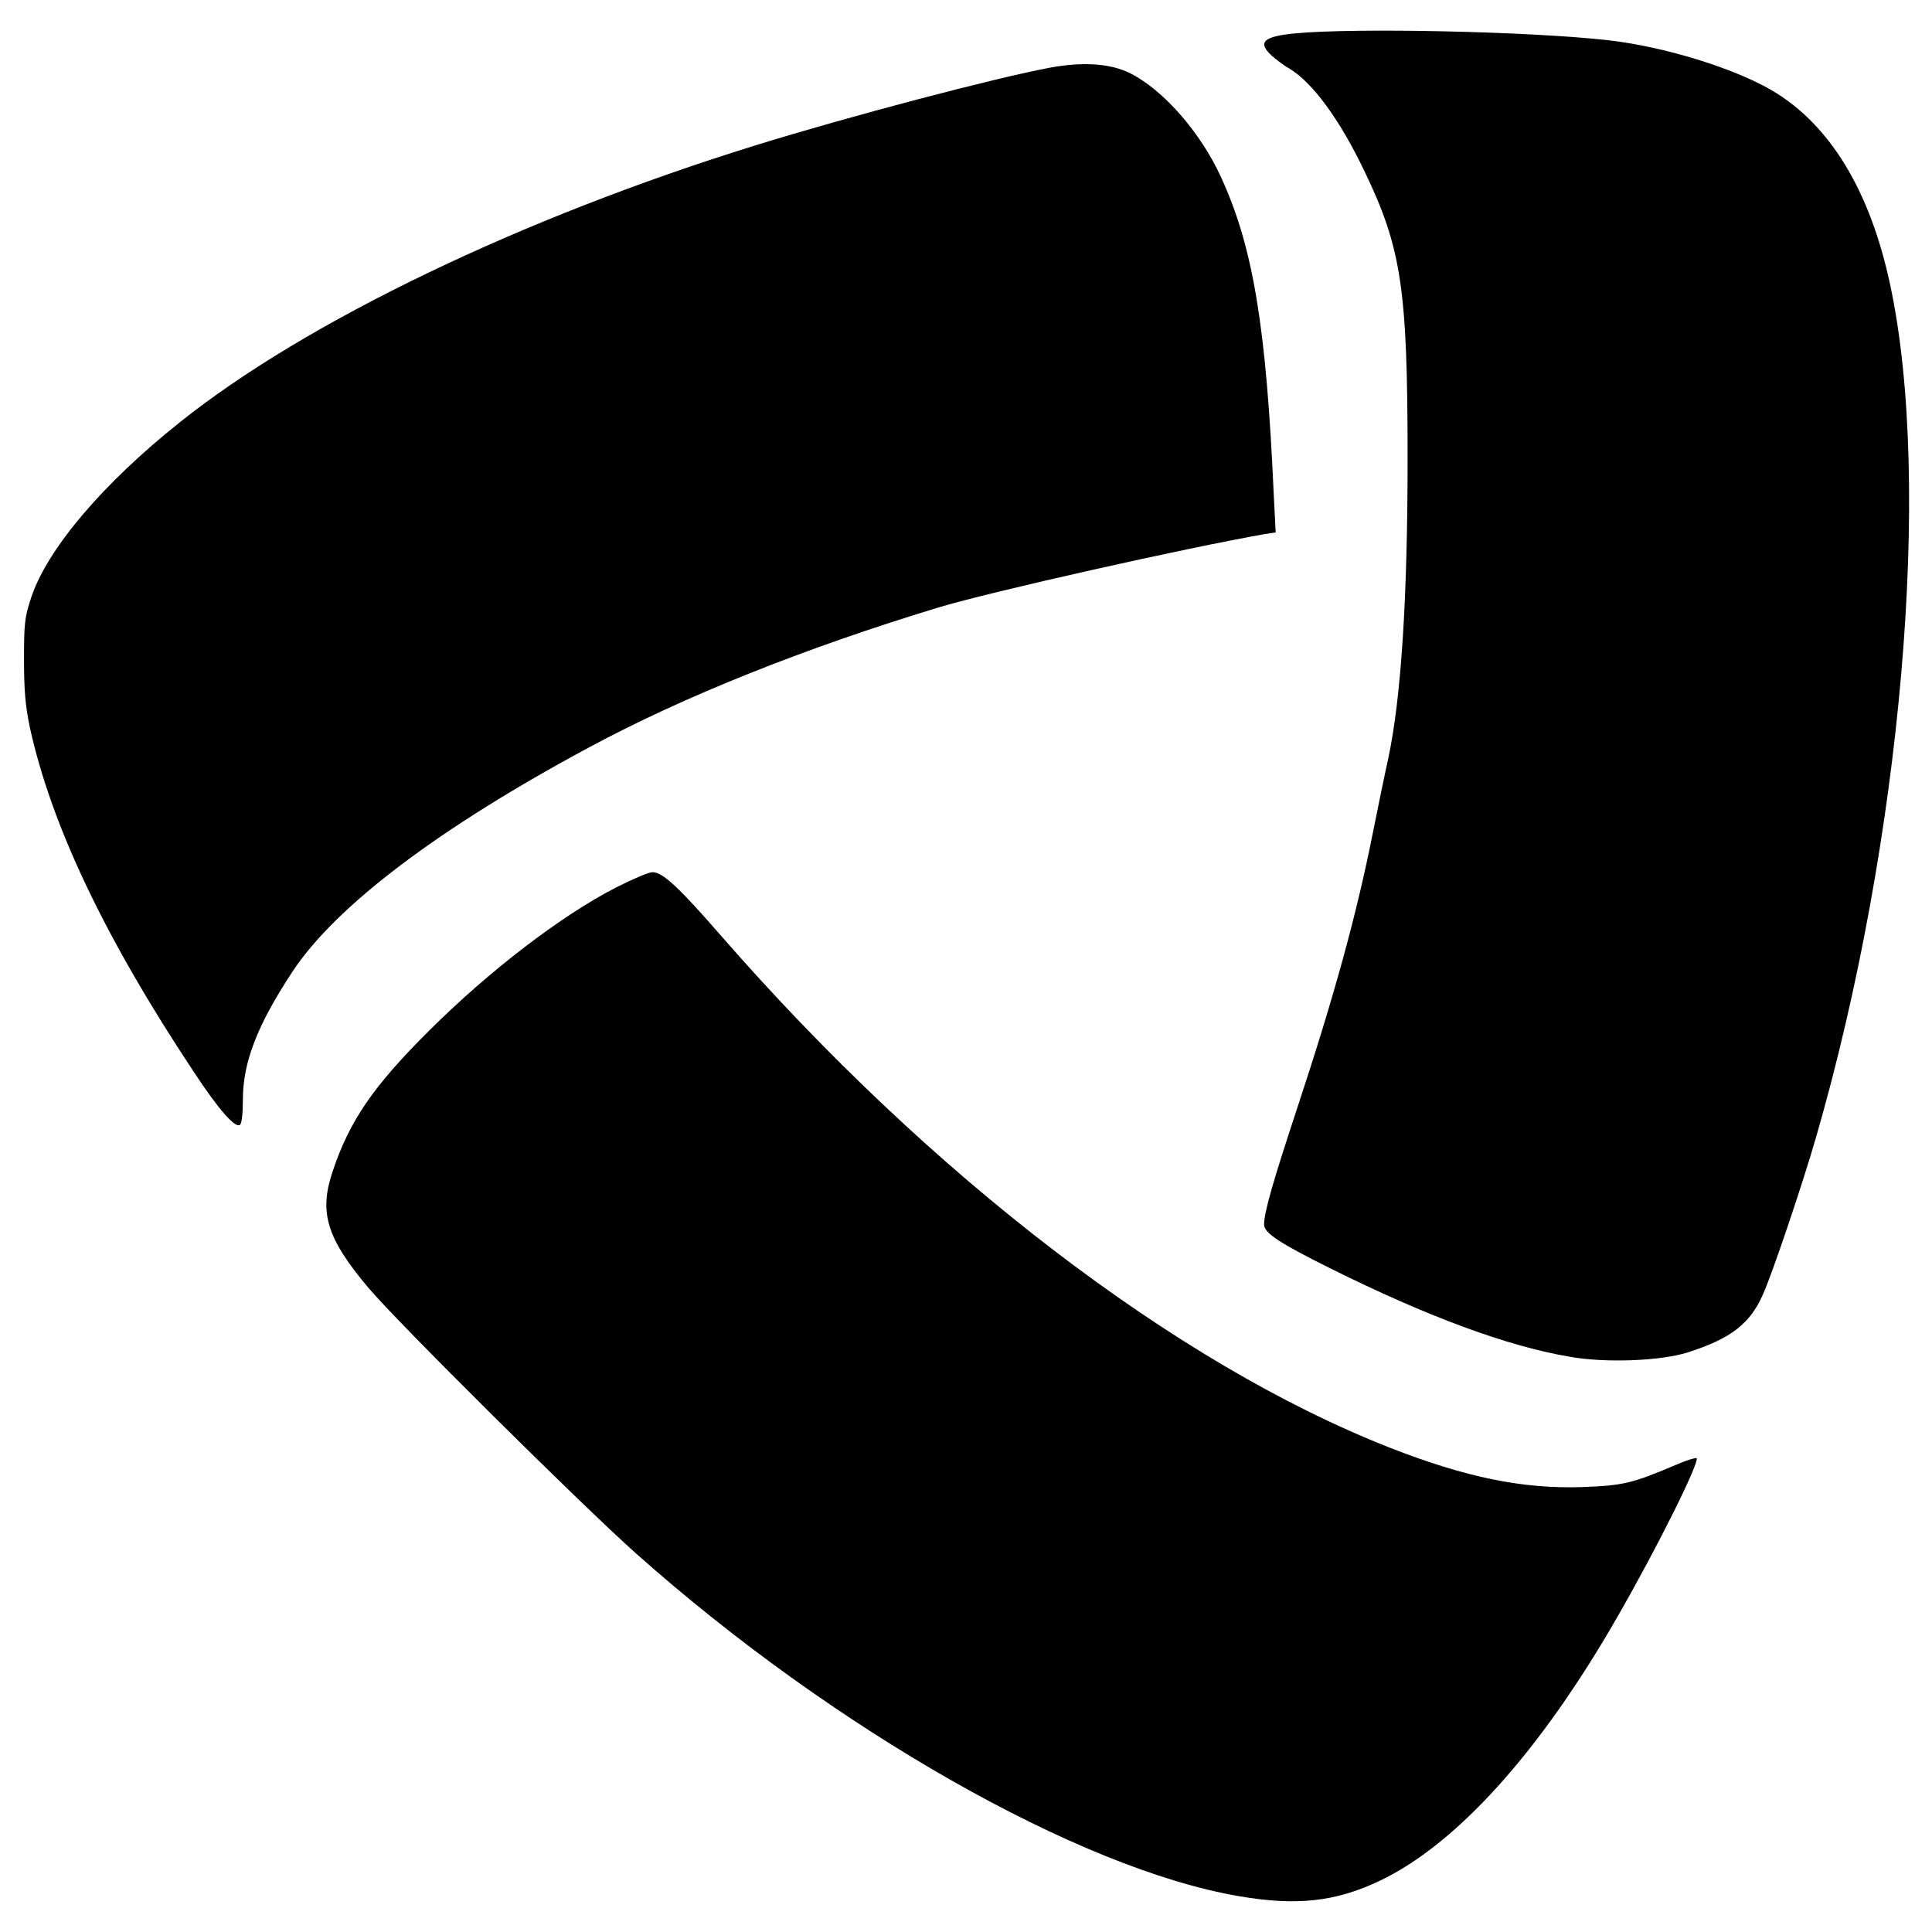 <?xml version="1.0" standalone="no"?>
<!DOCTYPE svg PUBLIC "-//W3C//DTD SVG 20010904//EN"
 "http://www.w3.org/TR/2001/REC-SVG-20010904/DTD/svg10.dtd">
<svg version="1.0" xmlns="http://www.w3.org/2000/svg"
 width="700pt" height="700pt" viewBox="0 0 700 700"
 preserveAspectRatio="xMidYMid meet">
<g transform="translate(0,700) scale(0.1,-0.1)"
fill="#000000" stroke="none">
<path d="M4692 6879 c-115 -11 -137 -32 -84 -81 15 -13 43 -35 63 -46 85 -51
184 -186 274 -375 133 -277 155 -425 155 -1038 0 -505 -23 -865 -70 -1087 -12
-53 -37 -175 -56 -270 -58 -292 -139 -589 -274 -997 -87 -264 -120 -377 -120
-422 0 -30 56 -67 237 -157 351 -175 645 -284 872 -322 130 -23 329 -15 426
16 156 50 225 103 272 209 34 75 145 404 193 571 310 1072 423 2371 268 3090
-73 341 -219 580 -429 703 -139 81 -390 158 -590 181 -281 32 -919 46 -1137
25z"/>
<path d="M3805 6755 c-203 -38 -730 -177 -1069 -282 -845 -262 -1627 -638
-2082 -1001 -283 -225 -483 -462 -541 -637 -24 -72 -26 -95 -26 -225 0 -112 5
-168 21 -245 78 -355 271 -762 595 -1250 89 -135 148 -202 166 -191 7 4 11 42
11 92 0 135 52 270 180 464 157 238 532 521 1076 813 342 184 780 359 1264
506 193 58 893 215 1183 266 l39 6 -7 137 c-27 609 -75 898 -191 1150 -74 162
-208 315 -328 376 -71 36 -170 43 -291 21z"/>
<path d="M2233 3785 c-199 -102 -459 -301 -679 -520 -201 -200 -288 -326 -349
-510 -50 -148 -21 -242 129 -420 104 -124 768 -783 971 -964 715 -636 1604
-1142 2183 -1241 208 -36 350 -21 510 55 280 133 583 469 864 960 146 254 297
559 285 572 -3 2 -34 -7 -69 -22 -167 -71 -196 -77 -345 -83 -217 -7 -422 35
-698 143 -776 305 -1666 987 -2421 1853 -155 178 -213 232 -250 232 -13 0 -72
-25 -131 -55z"/>
</g>
</svg>
